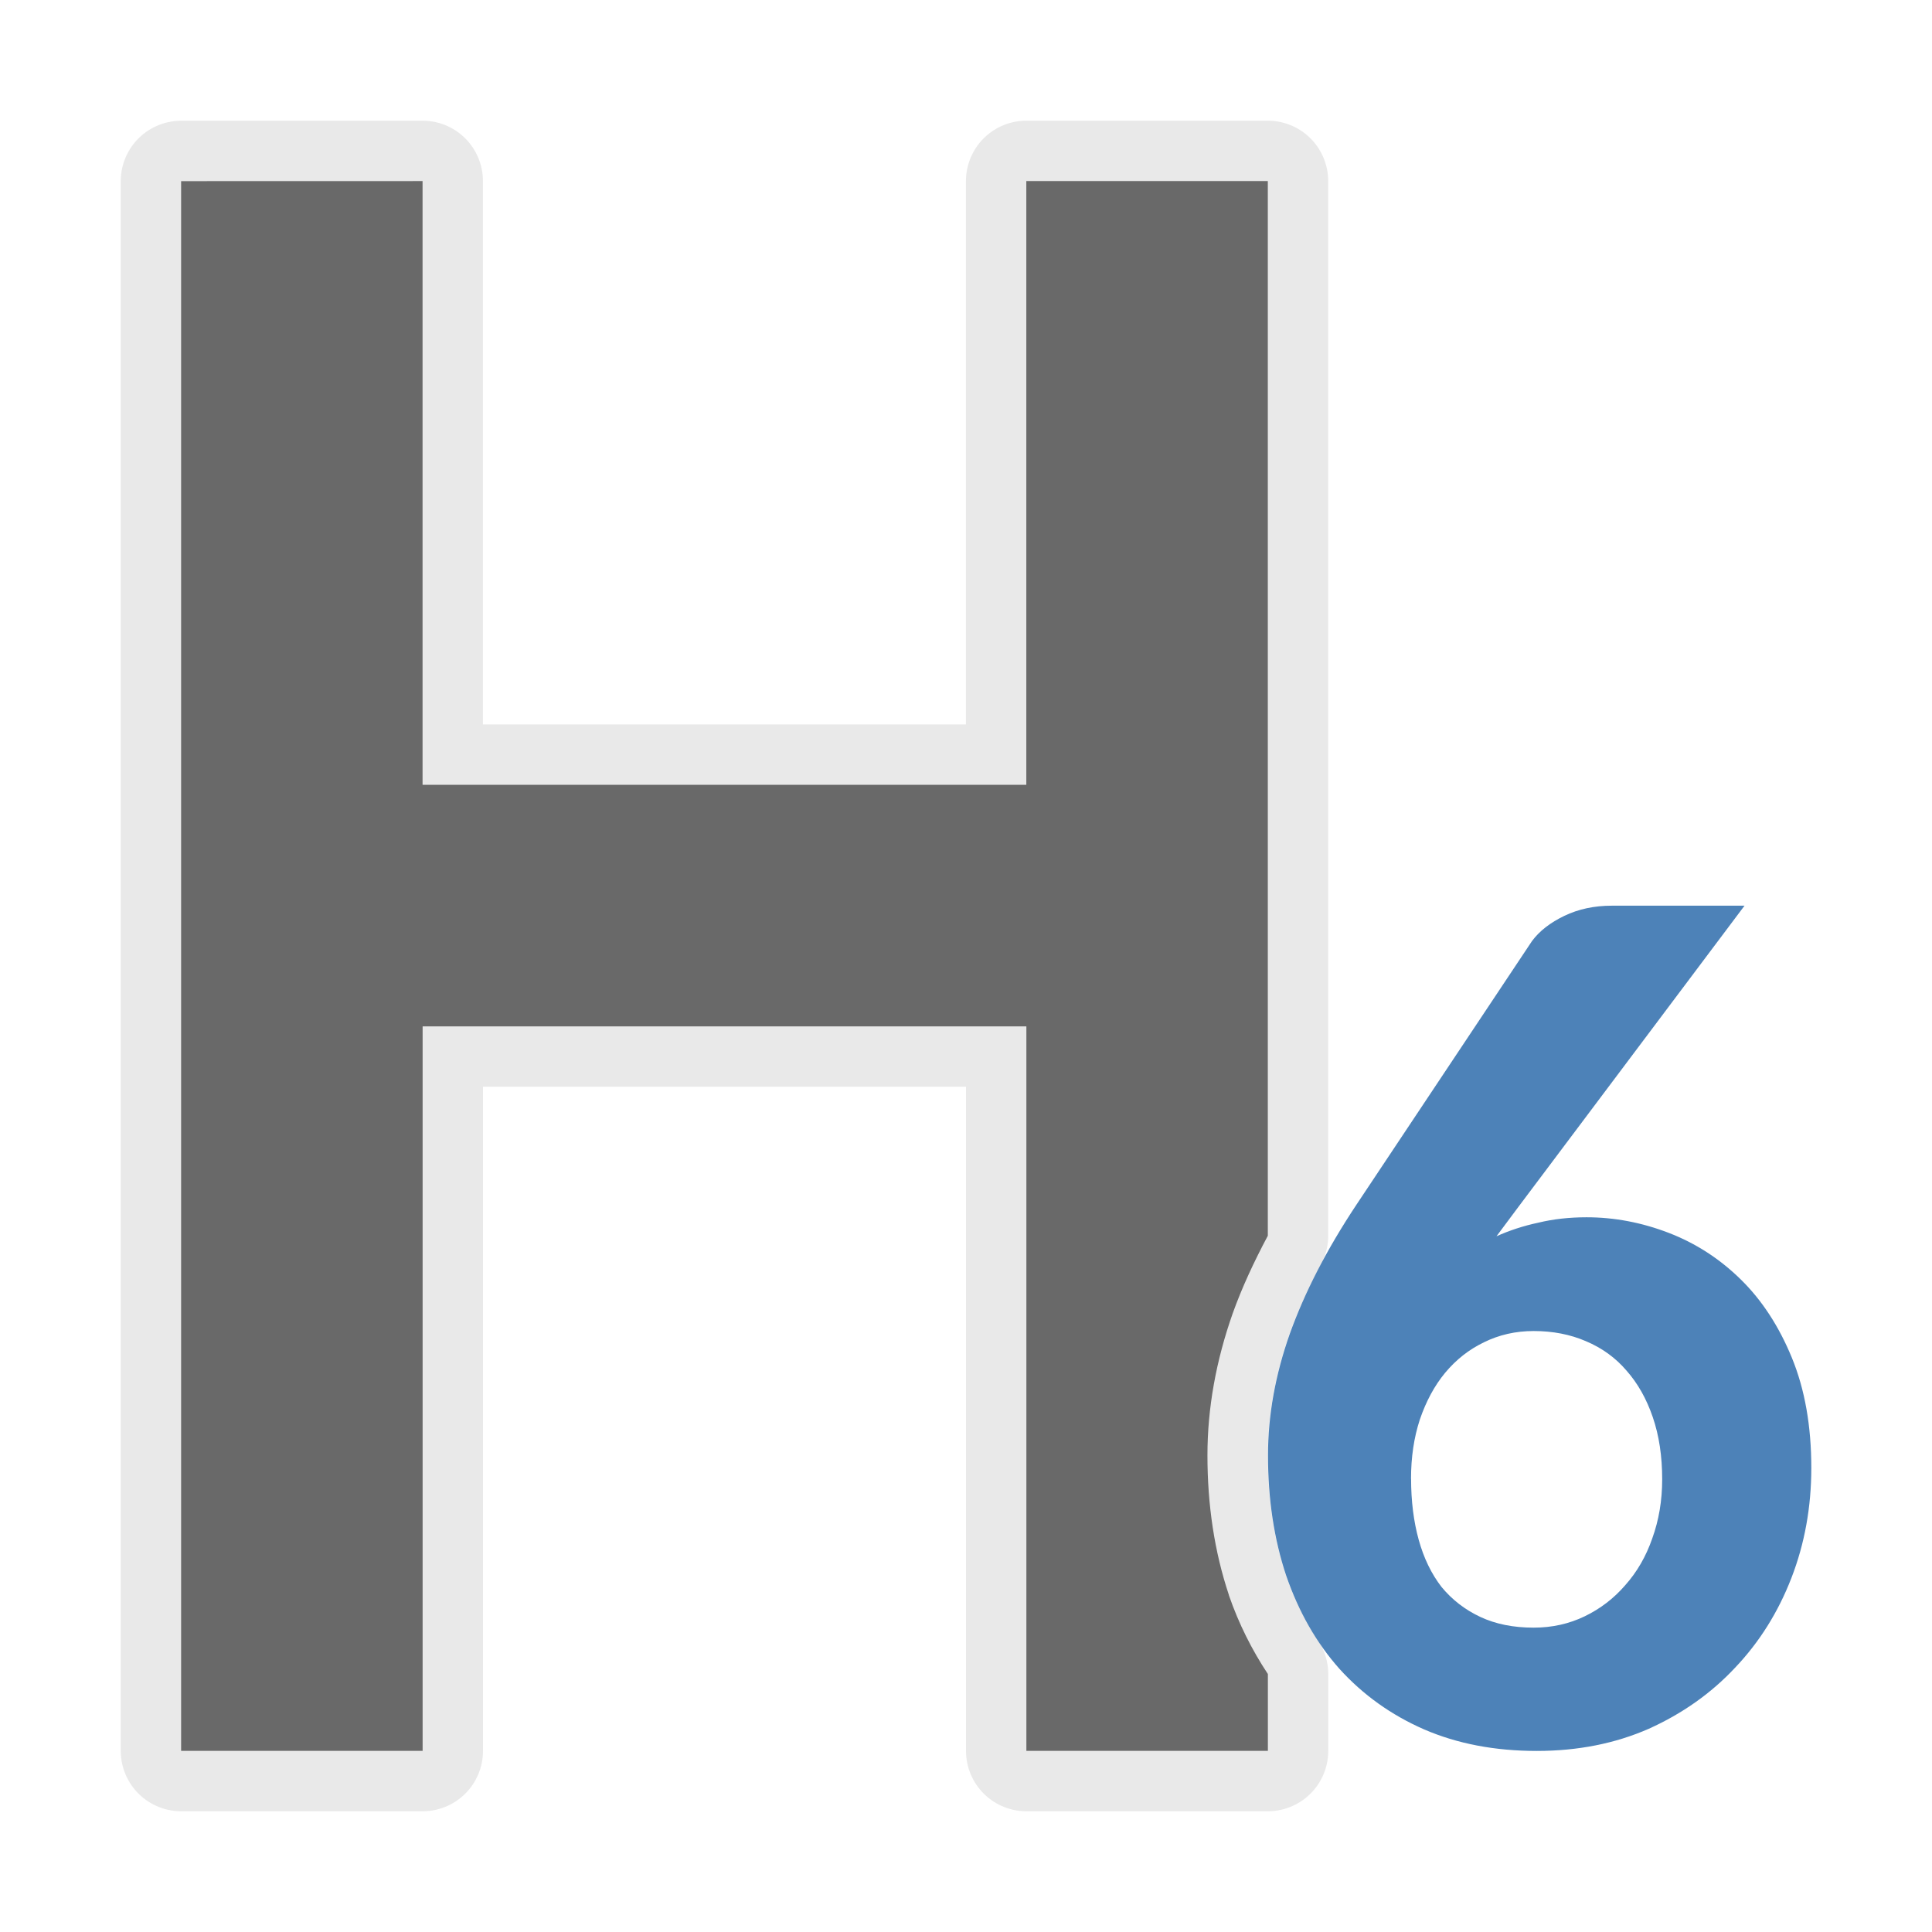 <svg viewBox="0 0 32 32" xmlns="http://www.w3.org/2000/svg"><path d="m3 3v26h4v-12h10v12h4v-1.273c-.264-.398-.482-.832-.645-1.303l-.002-.01c-.239-.716-.354-1.49-.354-2.309 0-.782.143-1.568.416-2.344l.002-.006c.153-.428.353-.857.582-1.287v-17.469h-4v10h-10v-10z" style="fill:#696969;stroke:#e8e8e8;stroke-width:2;stroke-linecap:round;stroke-linejoin:round;stroke-opacity:.992"/><path d="m3 3v26h4v-12h10v12h4v-1.273c-.264-.398-.482-.832-.645-1.303l-.002-.01c-.239-.716-.354-1.49-.354-2.309 0-.782.143-1.568.416-2.344l.002-.006c.153-.428.353-.857.582-1.287v-17.469h-4v10h-10v-10z" fill="#696969"/><path d="m24.781 20.479q.33-.149.7-.228.369-.089.797-.089.69 0 1.361.258.671.258 1.195.773.525.515.846 1.298.321.783.321 1.823 0 .971-.33 1.823-.33.852-.933 1.486-.593.634-1.429 1.011-.836.367-1.856.367-1.04 0-1.866-.357-.816-.357-1.4-1.001-.573-.644-.884-1.546-.301-.902-.301-1.992 0-.991.36-2.011.369-1.03 1.098-2.13l2.916-4.379q.185-.248.535-.416.35-.168.787-.168h2.197l-3.742 4.984-.369.495zm-1.409 4.013q0 .555.126 1.011.126.456.379.783.262.317.641.495.379.178.884.178.457 0 .846-.188.389-.188.671-.515.292-.327.447-.773.165-.456.165-.981 0-.575-.156-1.03-.156-.456-.437-.773-.272-.317-.671-.485-.389-.168-.865-.168-.447 0-.826.188-.369.178-.641.505-.262.317-.418.773-.146.446-.146.981z" fill="#4d82b8"/></svg>